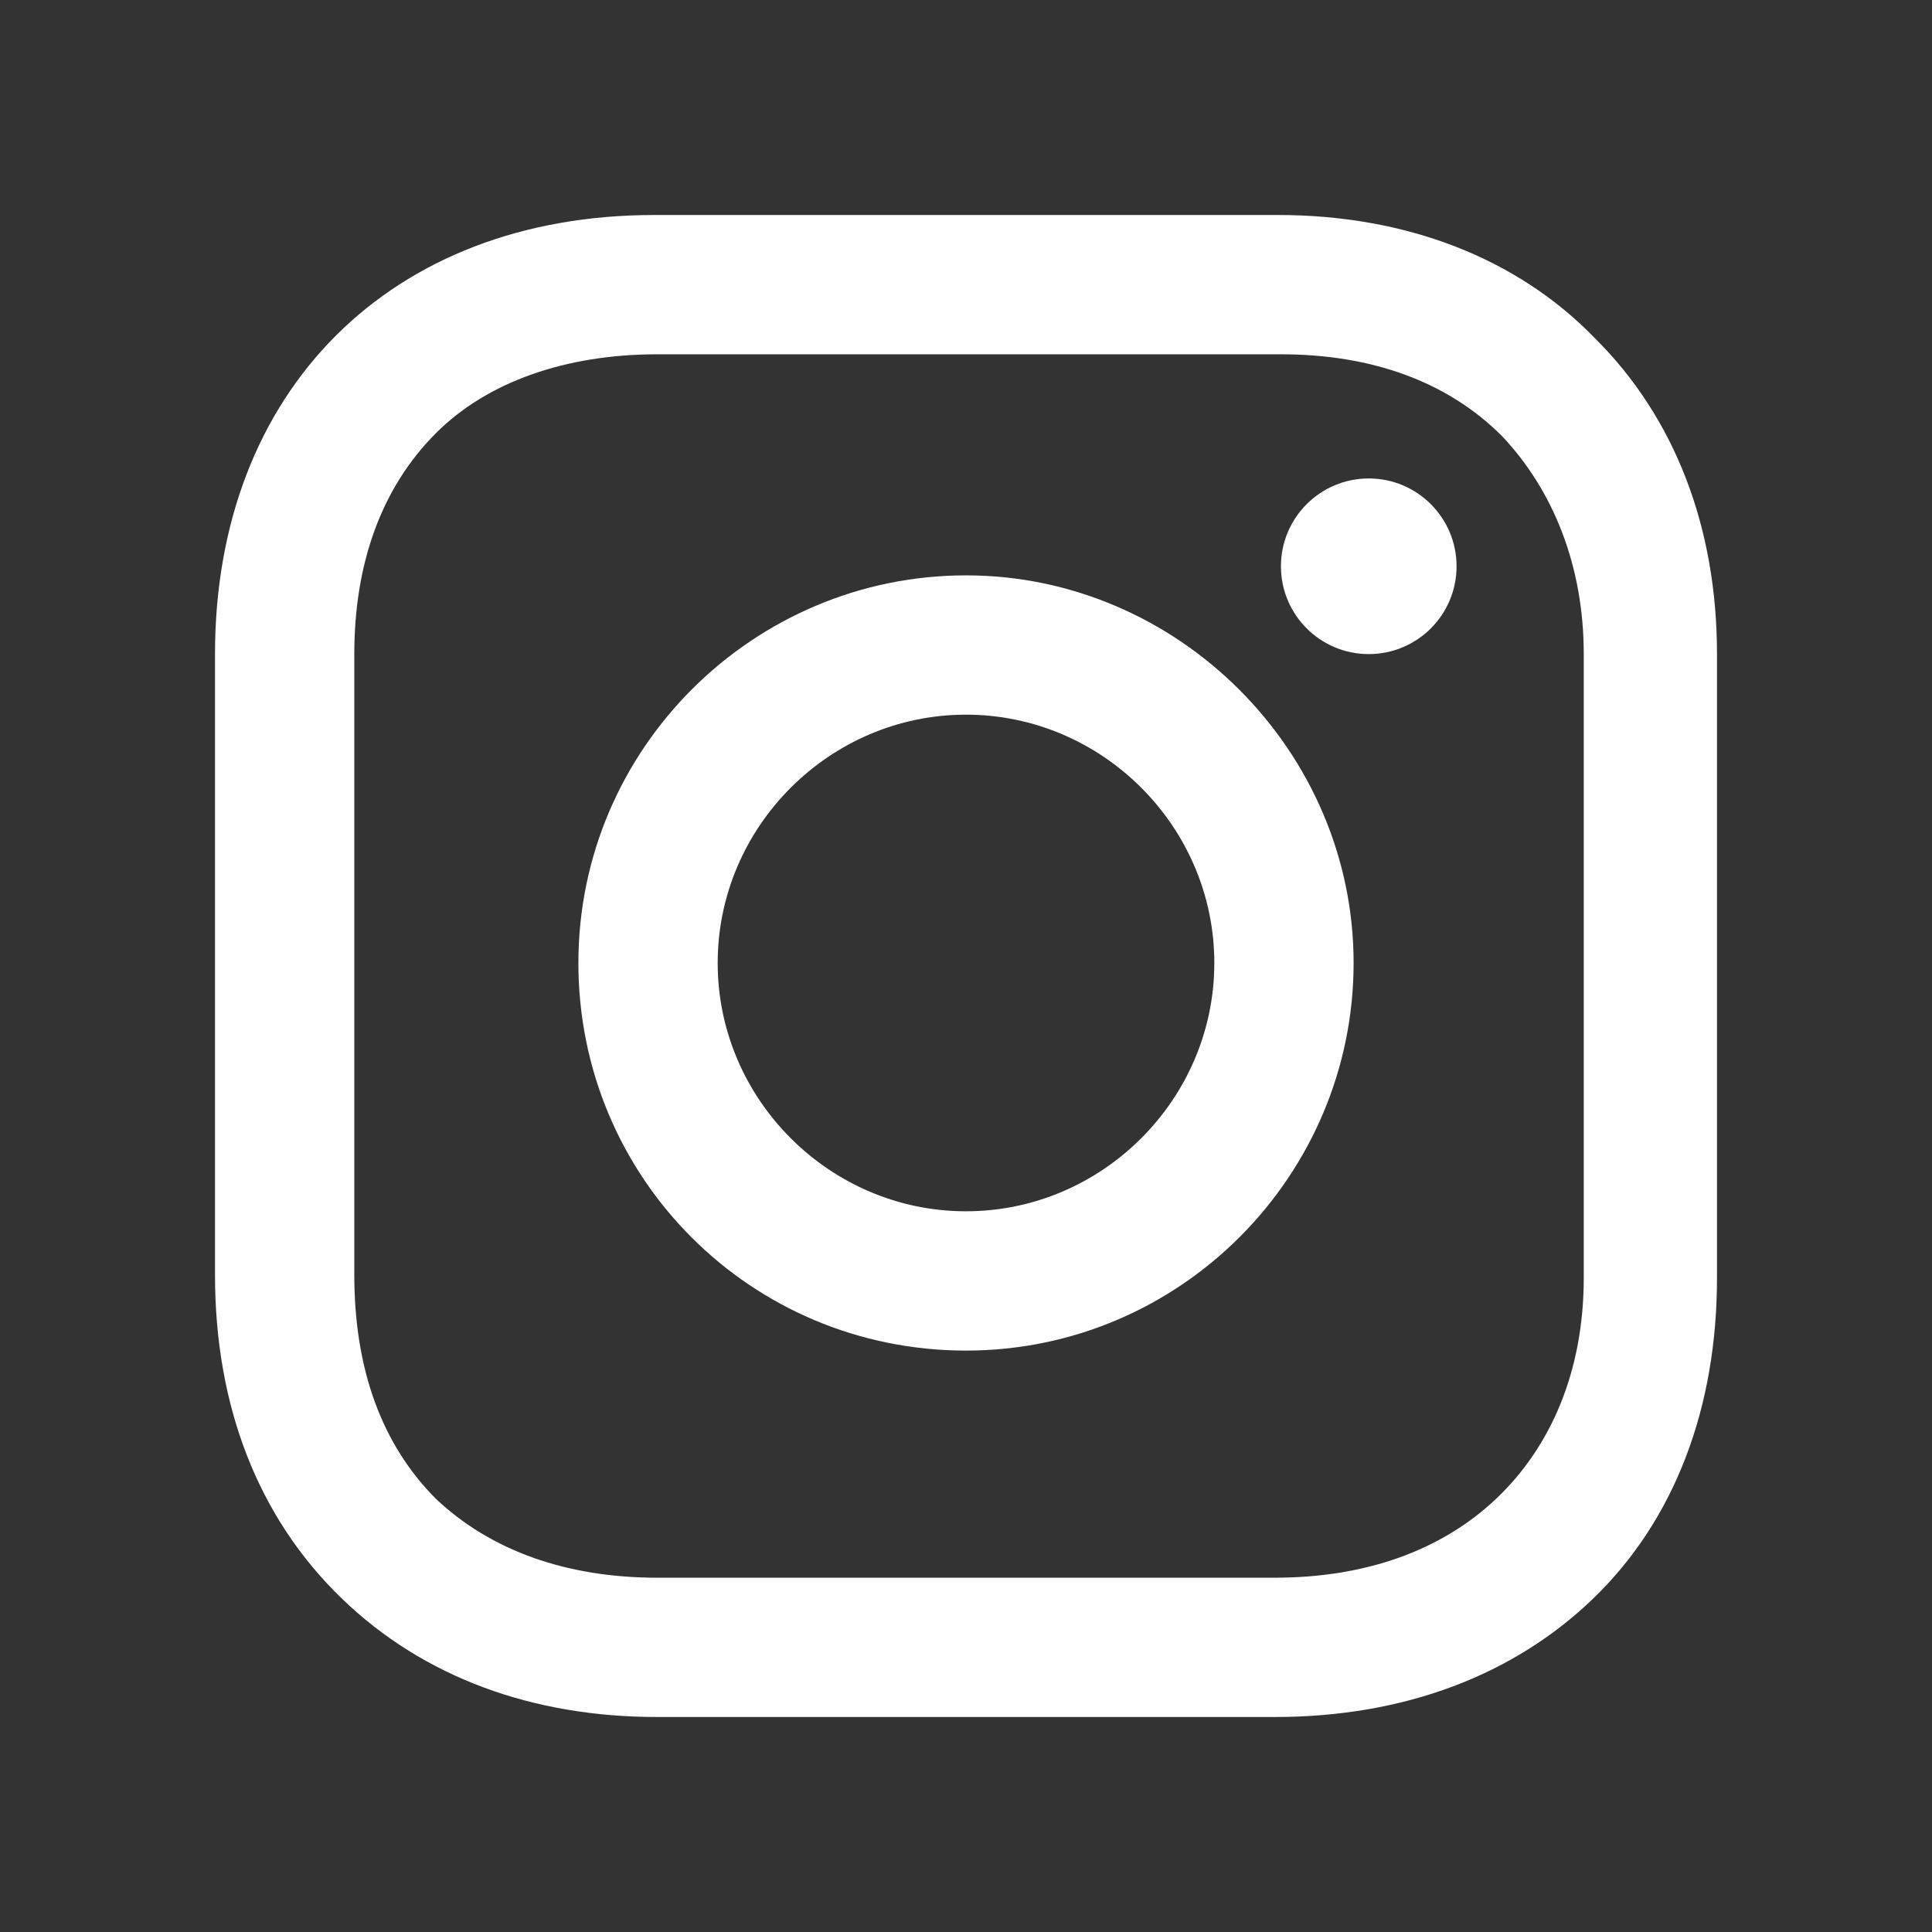 <?xml version="1.0" encoding="utf-8"?>
<svg version="1.1" xmlns="http://www.w3.org/2000/svg" xmlns:xlink="http://www.w3.org/1999/xlink" viewBox="0 0 63.8 63.8">
	<rect x="0" y="0" width="63.8" height="63.8" fill="#333333" stroke="none"/>
	<defs>
    	<style type="text/css">
        	.svg_fill_white { fill: #fff; stroke-width: 0; }
        	.svg_fill_gold { fill: #bd9967; stroke-width: 0; }
			.svg_fill_black { fill: #000; stroke-width: 0; }
        	.svg_stroke_gold { fill: none; stroke: #bd9967; stroke-width: 2; stroke-linecap: round; stroke-linejoin: round; stroke-miterlimit: 10; }
        	.svg_special_undo { fill: #fff; stroke: #000; stroke-miterlimit: 10; stroke-width: 32px; }
    	</style>
  	</defs>
	<path class="svg_fill_white" d="M31.9,19c-7,0-12.8,5.7-12.8,12.8s5.7,12.8,12.8,12.8s12.8-5.8,12.8-12.8S38.9,19,31.9,19z M31.9,40
	c-4.5,0-8.2-3.7-8.2-8.2s3.7-8.2,8.2-8.2s8.2,3.7,8.2,8.2S36.4,40,31.9,40z"/>
	<circle class="svg_fill_white" cx="45.2" cy="18.7" r="2.9"/>
	<path class="svg_fill_white" d="M52.7,11.2c-2.6-2.7-6.3-4.1-10.5-4.1H21.6c-8.7,0-14.5,5.8-14.5,14.5v20.5c0,4.3,1.4,8,4.2,10.7
	c2.7,2.6,6.3,3.9,10.4,3.9h20.4c4.3,0,7.9-1.4,10.5-3.9c2.7-2.6,4.1-6.3,4.1-10.6V21.6C56.7,17.4,55.3,13.8,52.7,11.2z M52.3,42.2
	c0,3.1-1.1,5.6-2.9,7.3s-4.3,2.6-7.3,2.6H21.7c-3,0-5.5-0.9-7.3-2.6c-1.8-1.8-2.7-4.3-2.7-7.4V21.6c0-3,0.9-5.5,2.7-7.3
	c1.7-1.7,4.3-2.6,7.3-2.6h20.6c3,0,5.5,0.9,7.3,2.7c1.7,1.8,2.7,4.3,2.7,7.2V42.2L52.3,42.2z"/>
</svg>